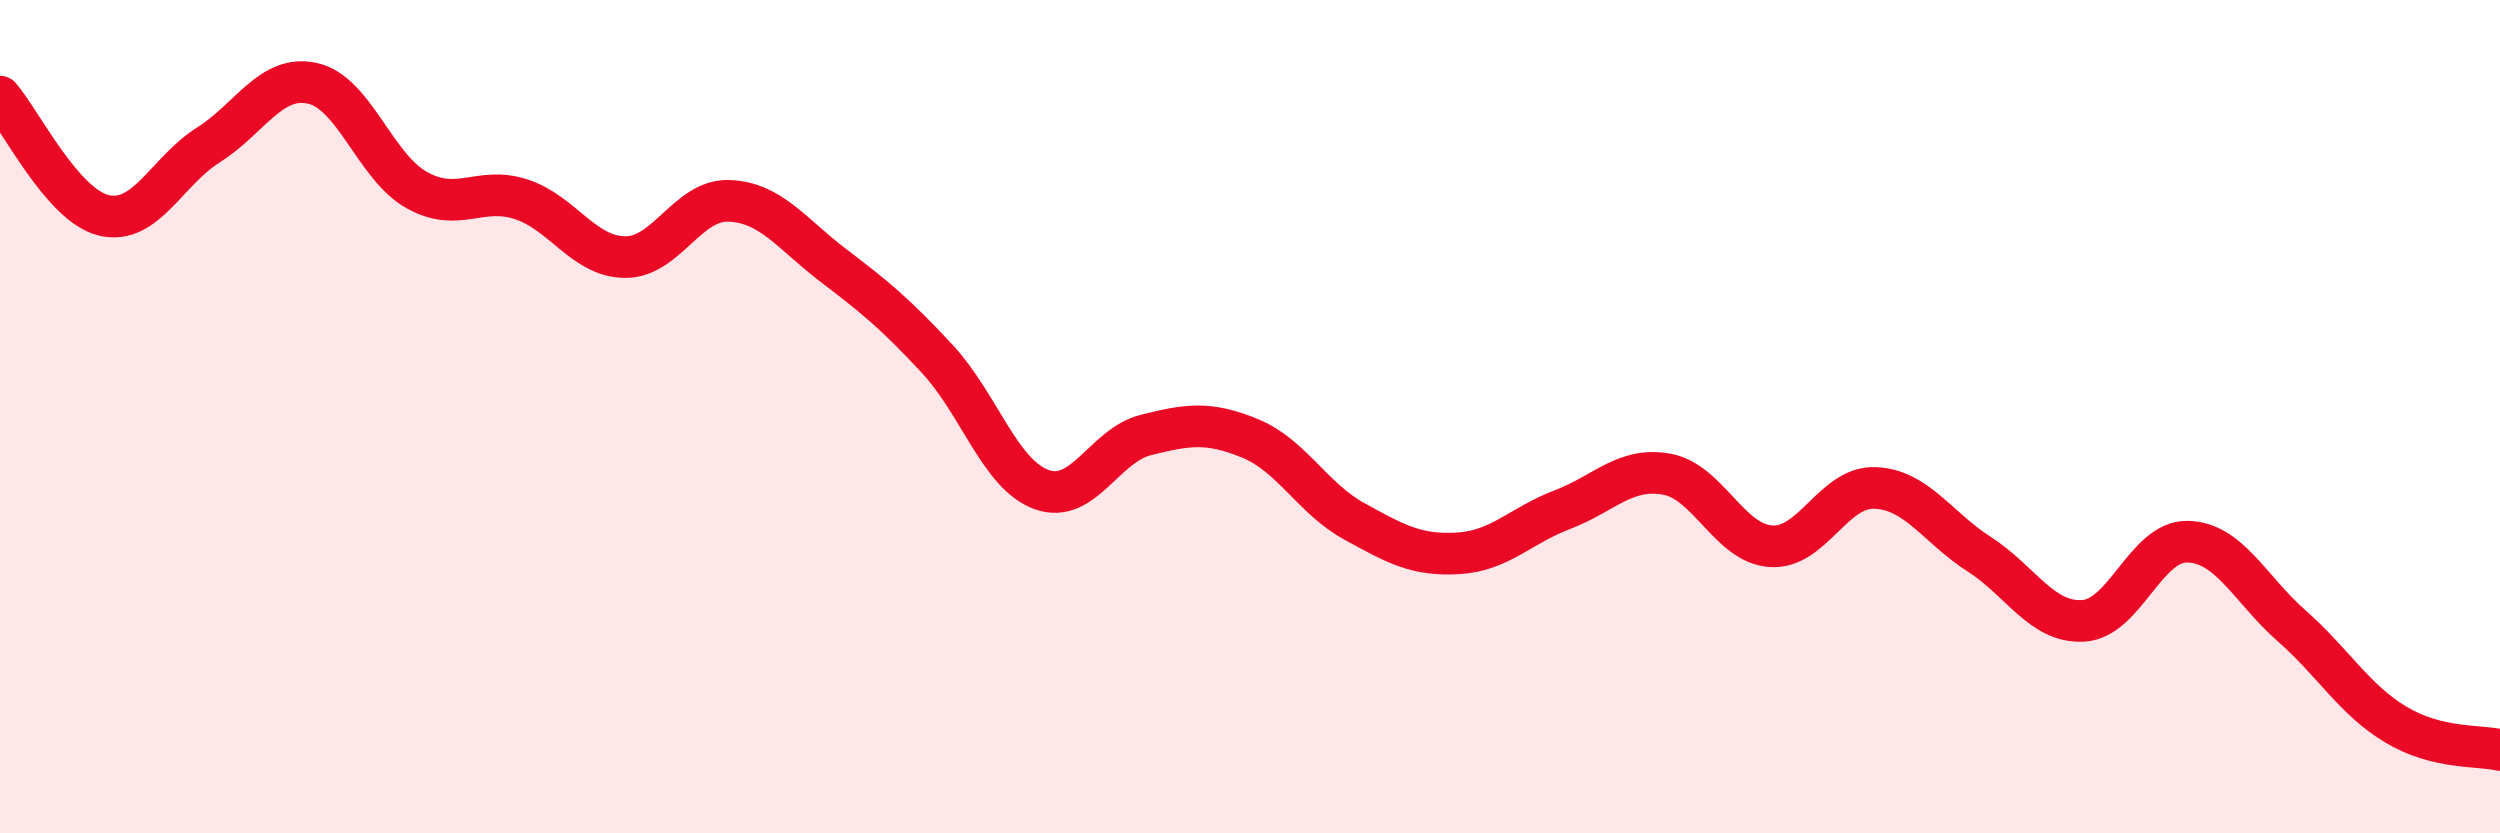 
    <svg width="60" height="20" viewBox="0 0 60 20" xmlns="http://www.w3.org/2000/svg">
      <path
        d="M 0,2.32 C 0.5,2.89 1.5,4.94 2.5,5.17 C 3.5,5.4 4,4.11 5,3.48 C 6,2.85 6.5,1.78 7.5,2 C 8.5,2.22 9,4 10,4.56 C 11,5.12 11.5,4.46 12.5,4.78 C 13.5,5.1 14,6.16 15,6.17 C 16,6.18 16.5,4.78 17.5,4.82 C 18.5,4.86 19,5.61 20,6.37 C 21,7.13 21.5,7.54 22.5,8.62 C 23.5,9.7 24,11.39 25,11.75 C 26,12.11 26.5,10.69 27.5,10.44 C 28.5,10.19 29,10.11 30,10.52 C 31,10.93 31.5,11.96 32.5,12.51 C 33.5,13.06 34,13.34 35,13.28 C 36,13.22 36.5,12.61 37.5,12.23 C 38.5,11.85 39,11.2 40,11.38 C 41,11.56 41.5,13.04 42.5,13.11 C 43.5,13.18 44,11.67 45,11.71 C 46,11.75 46.5,12.66 47.5,13.3 C 48.5,13.94 49,14.96 50,14.9 C 51,14.84 51.5,12.98 52.5,13 C 53.5,13.02 54,14.14 55,15.02 C 56,15.9 56.5,16.79 57.5,17.39 C 58.5,17.99 59.5,17.88 60,18L60 20L0 20Z"
        fill="#EB0A25"
        opacity="0.1"
        stroke-linecap="round"
        stroke-linejoin="round"
      />
      <path
        d="M 0,2.32 C 0.5,2.89 1.5,4.94 2.5,5.17 C 3.5,5.4 4,4.11 5,3.48 C 6,2.85 6.5,1.78 7.5,2 C 8.5,2.22 9,4 10,4.56 C 11,5.12 11.5,4.46 12.5,4.78 C 13.5,5.1 14,6.16 15,6.17 C 16,6.18 16.5,4.78 17.5,4.82 C 18.5,4.86 19,5.61 20,6.37 C 21,7.13 21.5,7.54 22.5,8.62 C 23.5,9.7 24,11.39 25,11.75 C 26,12.11 26.5,10.69 27.5,10.44 C 28.5,10.19 29,10.11 30,10.52 C 31,10.93 31.5,11.96 32.5,12.51 C 33.5,13.06 34,13.34 35,13.28 C 36,13.22 36.5,12.61 37.5,12.23 C 38.5,11.85 39,11.2 40,11.38 C 41,11.56 41.5,13.04 42.5,13.11 C 43.5,13.18 44,11.67 45,11.71 C 46,11.75 46.5,12.66 47.5,13.3 C 48.5,13.94 49,14.96 50,14.9 C 51,14.84 51.5,12.98 52.5,13 C 53.5,13.02 54,14.14 55,15.02 C 56,15.9 56.5,16.79 57.5,17.39 C 58.5,17.99 59.5,17.88 60,18"
        stroke="#EB0A25"
        stroke-width="1"
        fill="none"
        stroke-linecap="round"
        stroke-linejoin="round"
      />
    </svg>
  